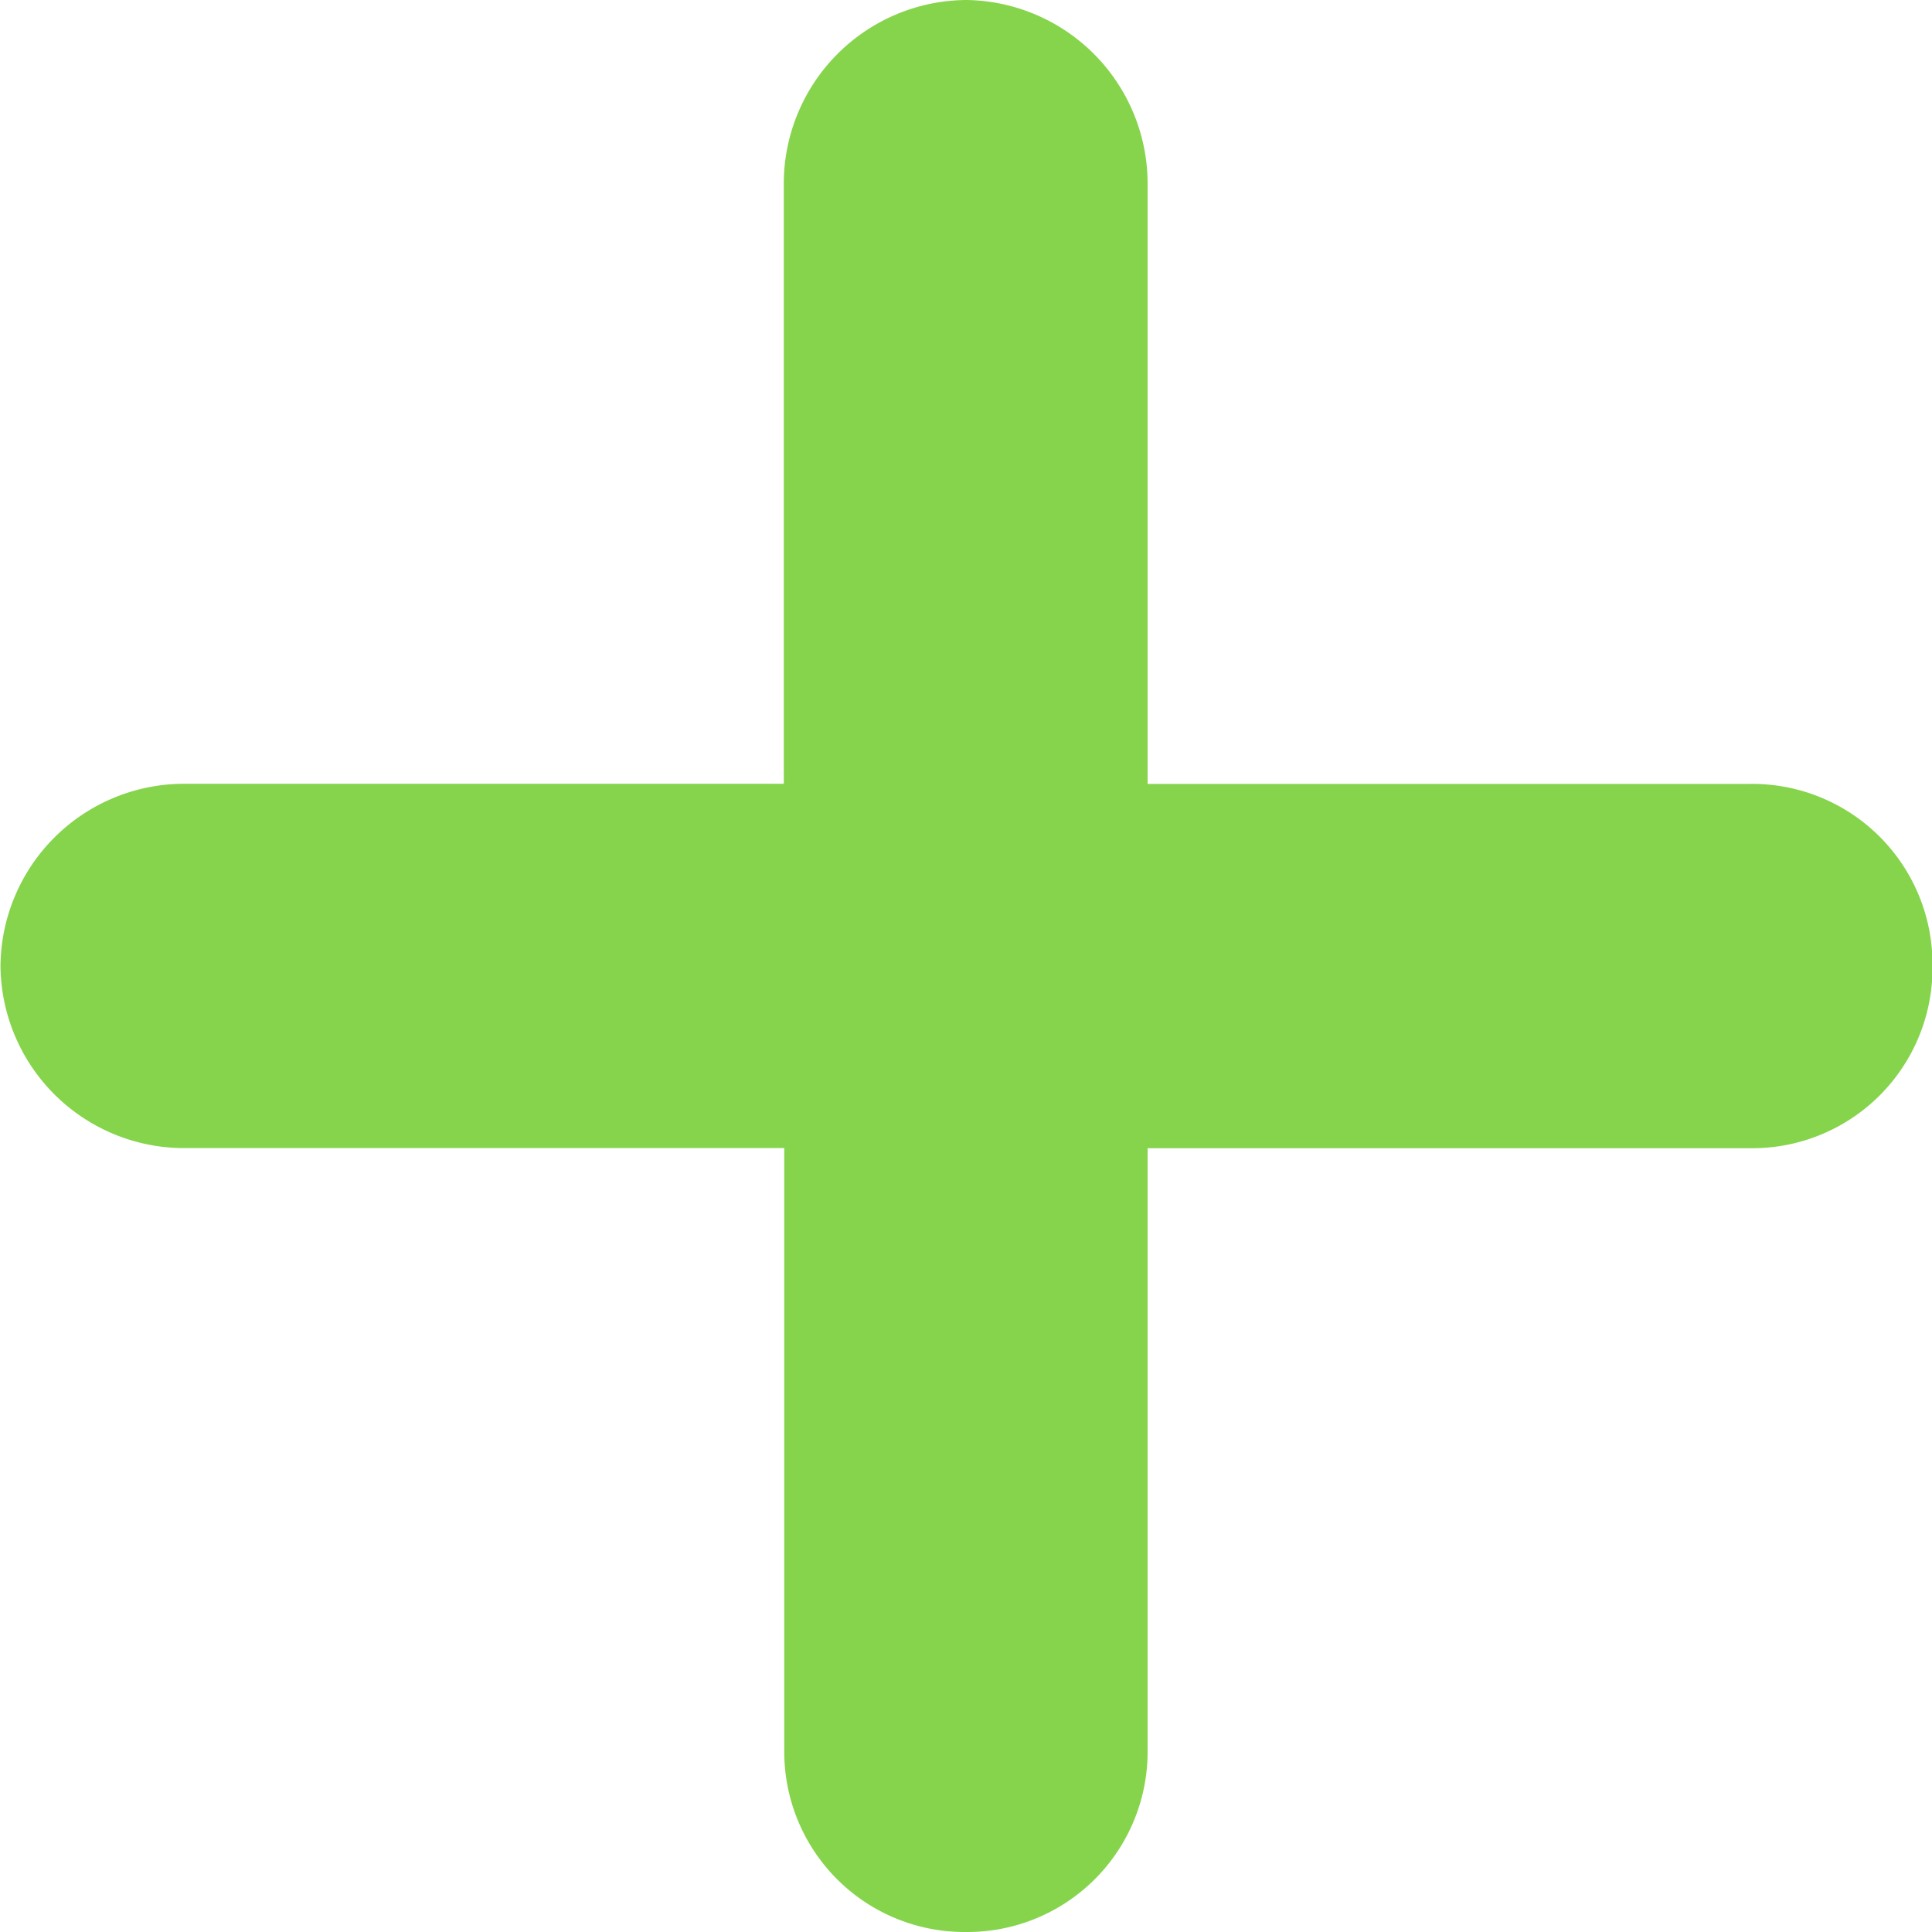 <svg xmlns="http://www.w3.org/2000/svg" width="16" height="16" viewBox="0 0 16 16">
  <g id="Group_7" data-name="Group 7" transform="translate(0.004 100)">
    <path id="Path_1" data-name="Path 1" d="M8-100A1.522,1.522,0,0,1,9.5-98.491v4.983h4.983A1.493,1.493,0,0,1,16-92a1.493,1.493,0,0,1-1.509,1.509H9.5v4.983A1.493,1.493,0,0,1,8-84a1.493,1.493,0,0,1-1.509-1.509v-4.983H1.5A1.522,1.522,0,0,1,0-92,1.522,1.522,0,0,1,1.5-93.509H6.487v-4.983A1.522,1.522,0,0,1,8-100Z" transform="translate(0)" fill="#86d44c" fill-rule="evenodd"/>
  </g>
</svg>
